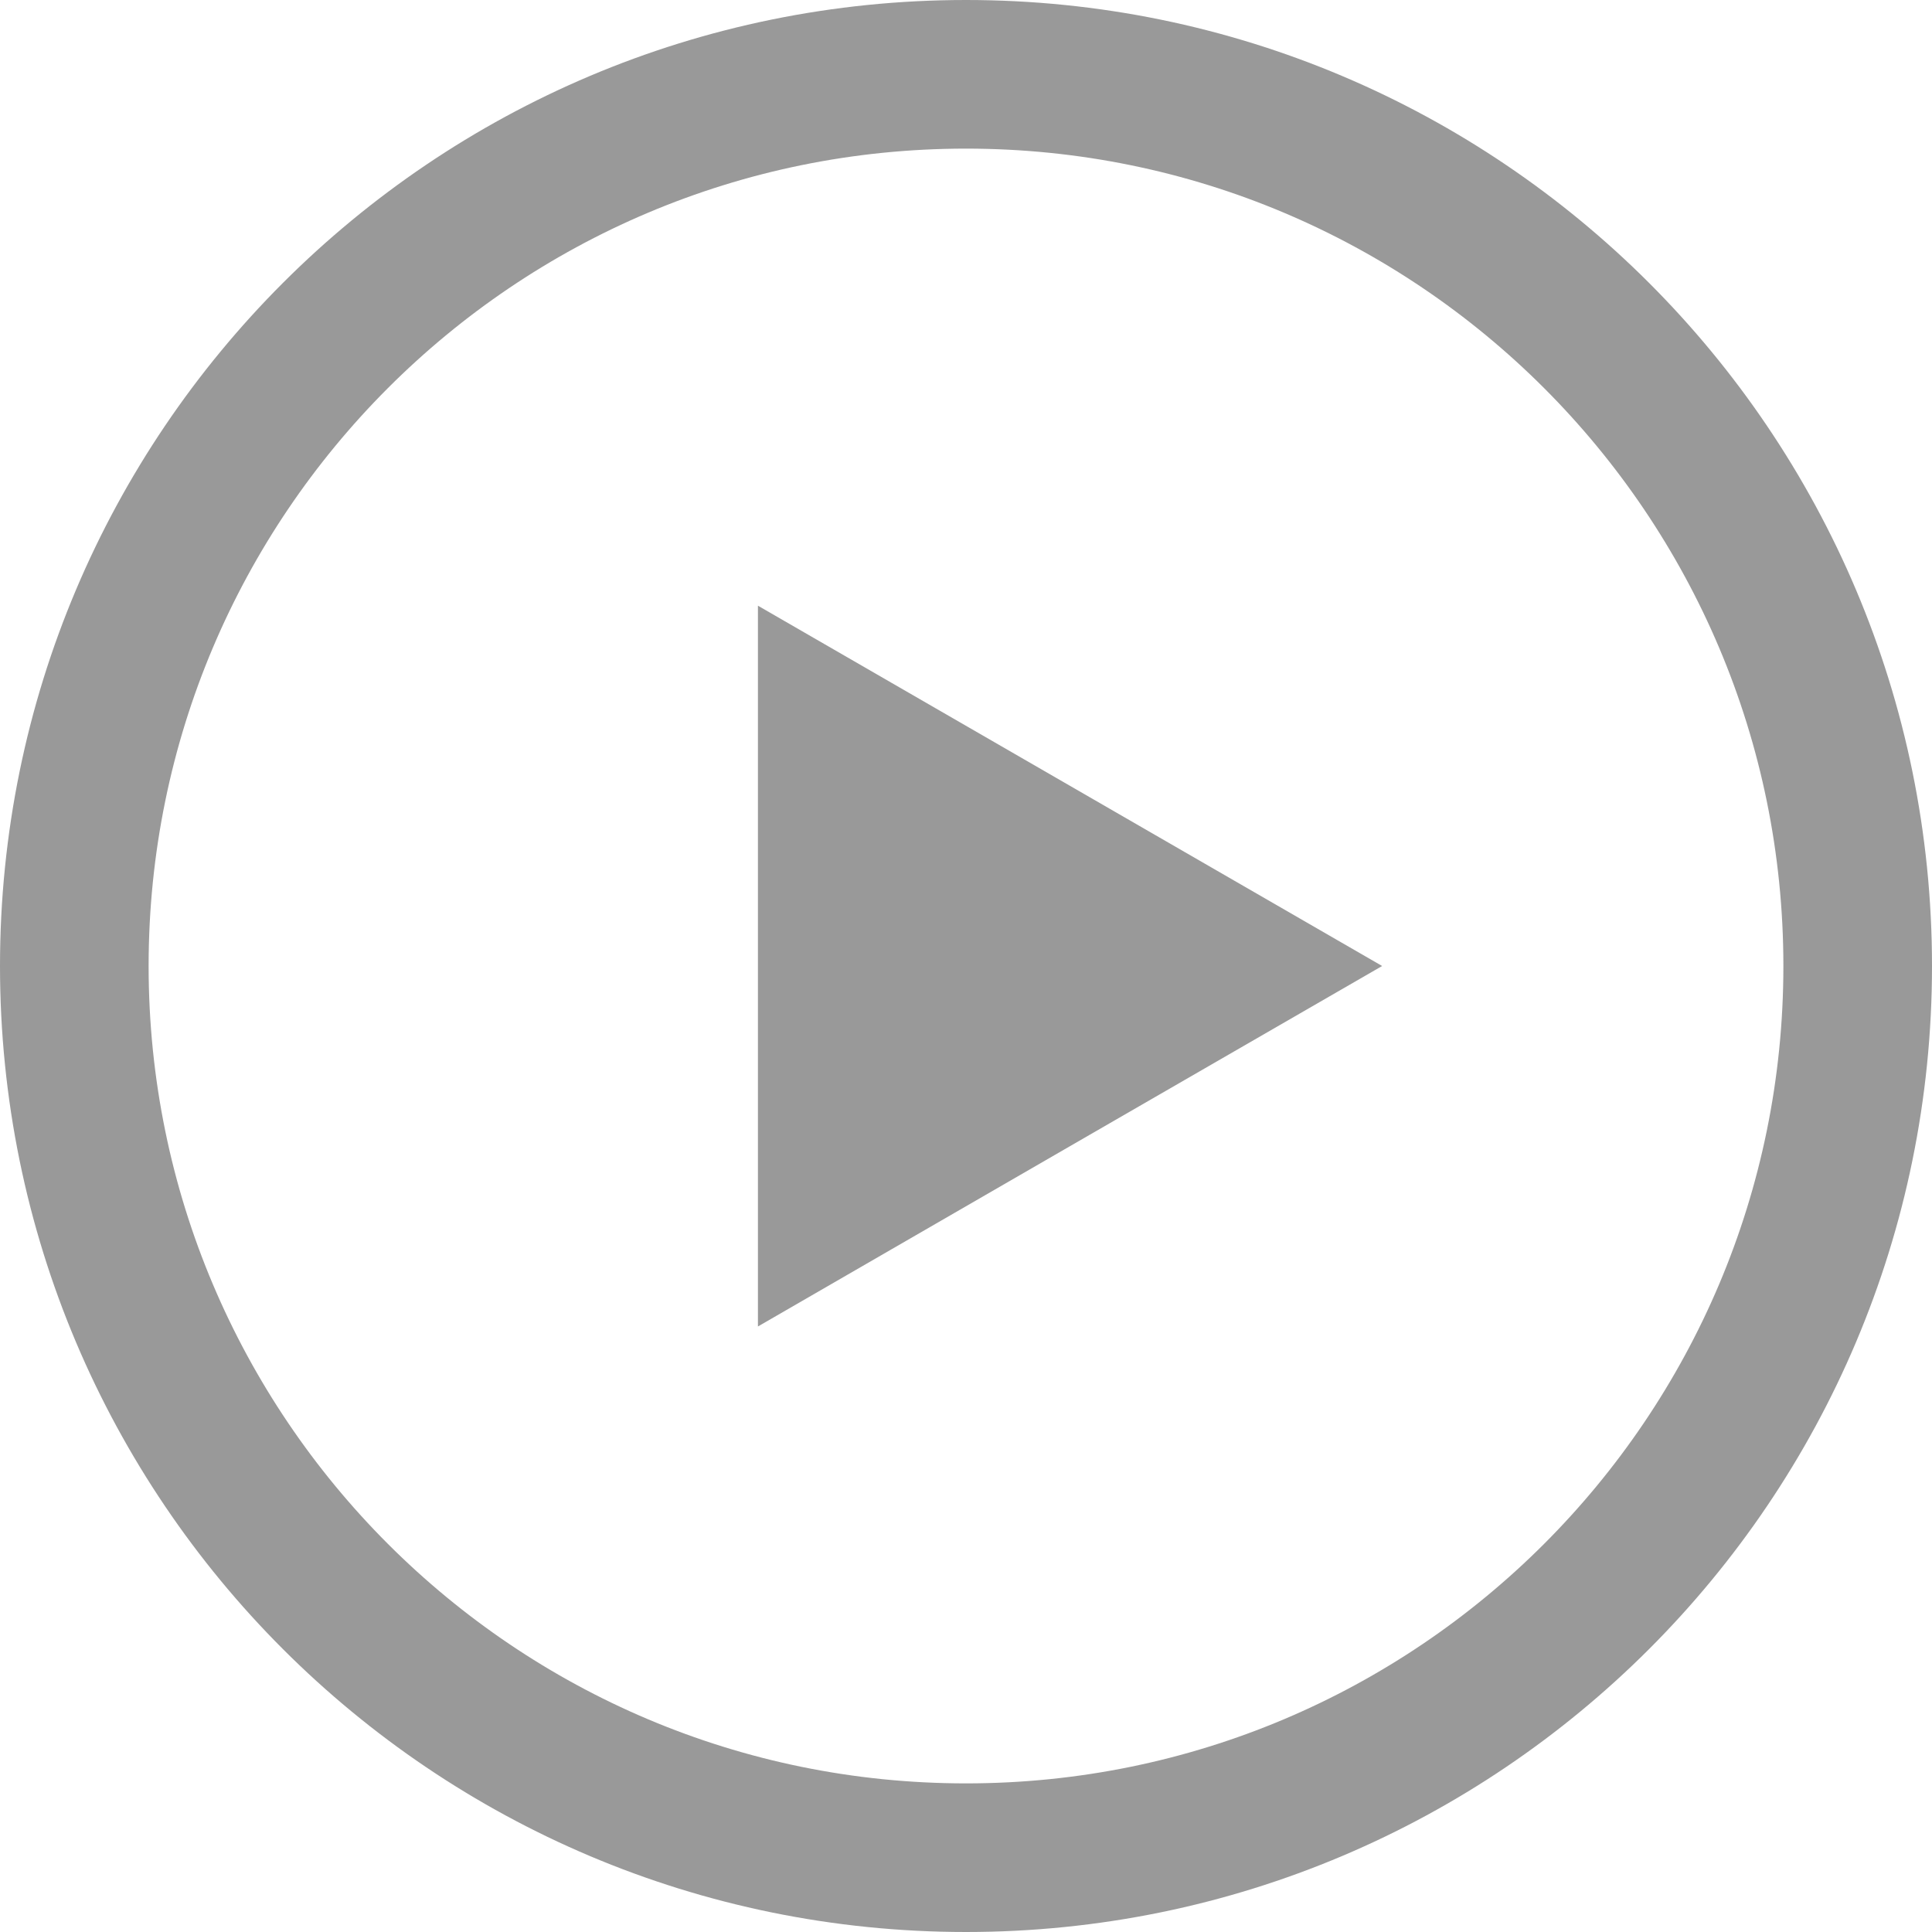 <svg xmlns="http://www.w3.org/2000/svg" xmlns:xlink="http://www.w3.org/1999/xlink" width="13" height="13" viewBox="0 0 13 13" fill="none">
<path d="M6.5 12.5C9.814 12.5 12.5 9.814 12.5 6.5C12.5 3.186 9.814 0.5 6.5 0.5C3.186 0.5 0.5 3.186 0.5 6.5C0.5 9.814 3.186 12.5 6.5 12.5Z" stroke="rgba(153, 153, 153, 1)" stroke-width="1"   >
</path>
<path d="M5.3 6.5L5.3 4.422L7.1 5.461L8.9 6.5L7.1 7.539L5.3 8.579L5.3 6.5Z" stroke="rgba(153, 153, 153, 1)" stroke-width="0.4"      fill="#999999" >
</path>
</svg>
